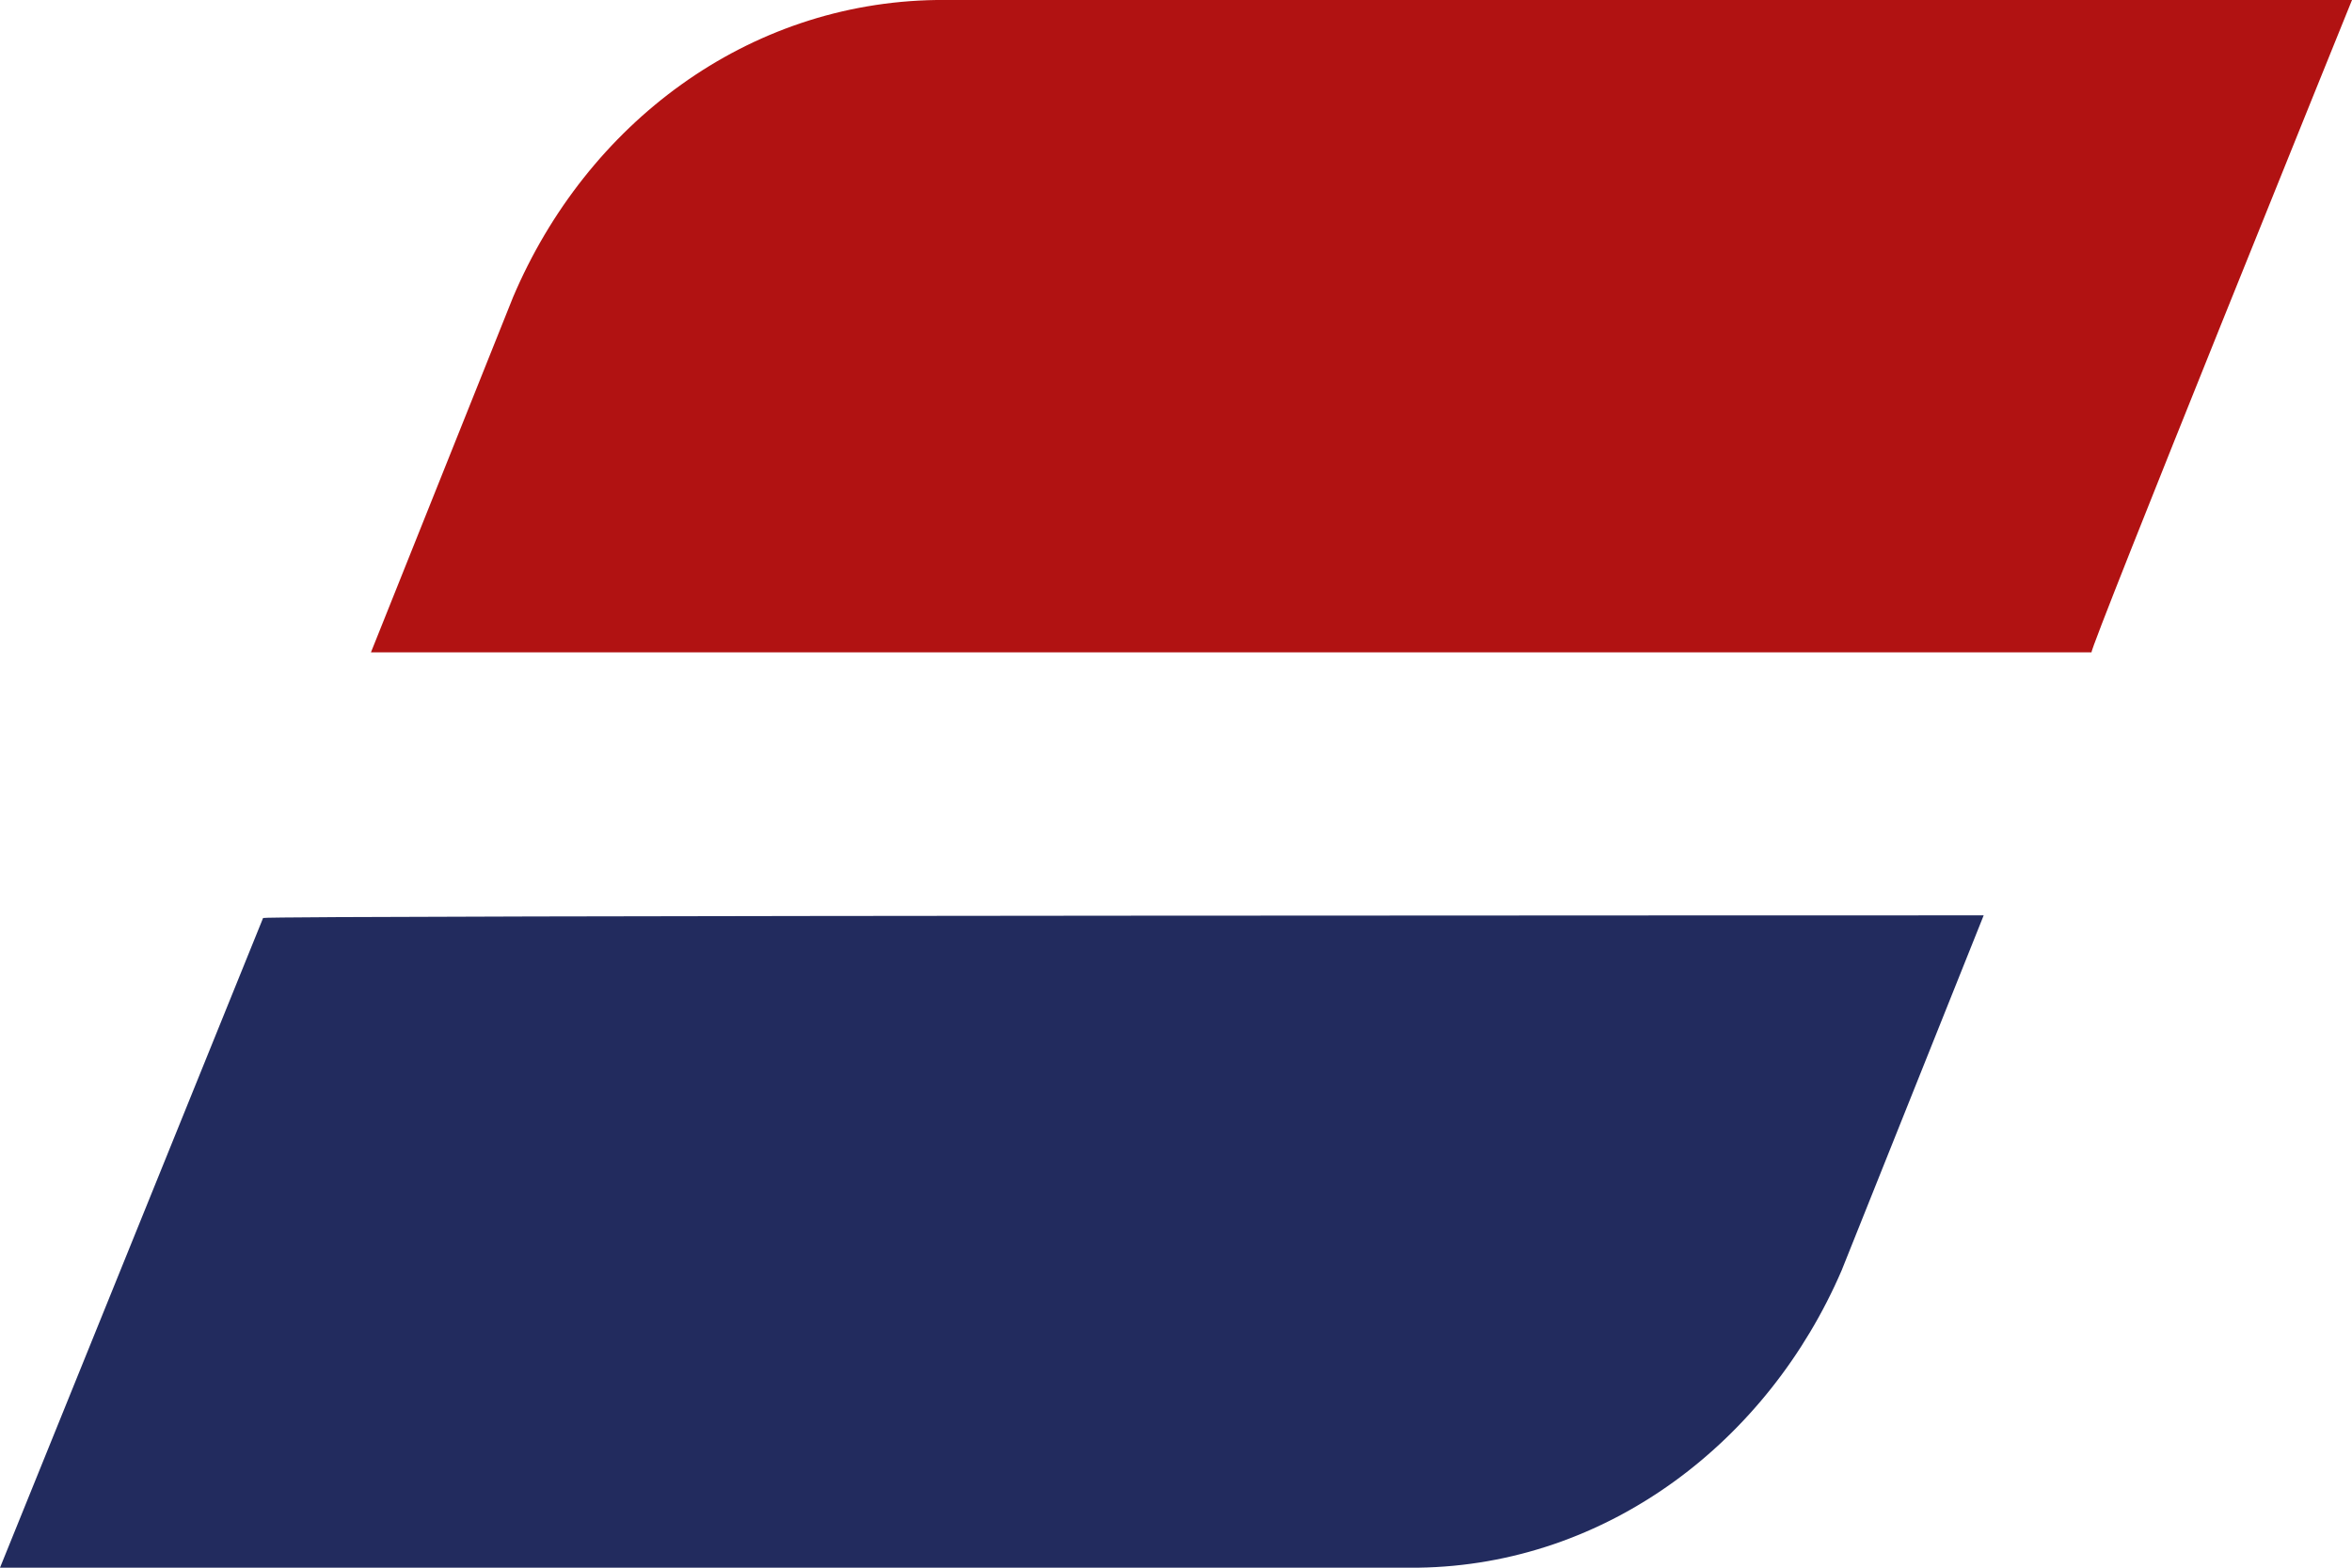<svg version="1.1" id="Layer_1" xmlns:x="ns_extend;" xmlns:i="ns_ai;" xmlns:graph="ns_graphs;" xmlns="http://www.w3.org/2000/svg" xmlns:xlink="http://www.w3.org/1999/xlink" x="0px" y="0px" viewBox="0 0 89.4 59.6" style="enable-background:new 0 0 89.4 59.6;" xml:space="preserve">
 <style type="text/css">
  .st0{fill-rule:evenodd;clip-rule:evenodd;fill:#222B5E;}
	.st1{fill-rule:evenodd;clip-rule:evenodd;fill:#B11212;}
 </style>
 <g>
  <path class="st0" d="M75.4,34.8l-5.4,13.5c-2.8,6.5-8.9,11.2-16.1,11.3L0,59.6l10-24.7C10,34.8,75.4,34.8,75.4,34.8z">
  </path>
  <path class="st1" d="M89.4,0L35.6,0c-7.2,0.1-13.3,4.7-16.1,11.3l-5.4,13.5h65.4C79.4,24.7,89.4,0,89.4,0z">
  </path>
 </g>
</svg>
